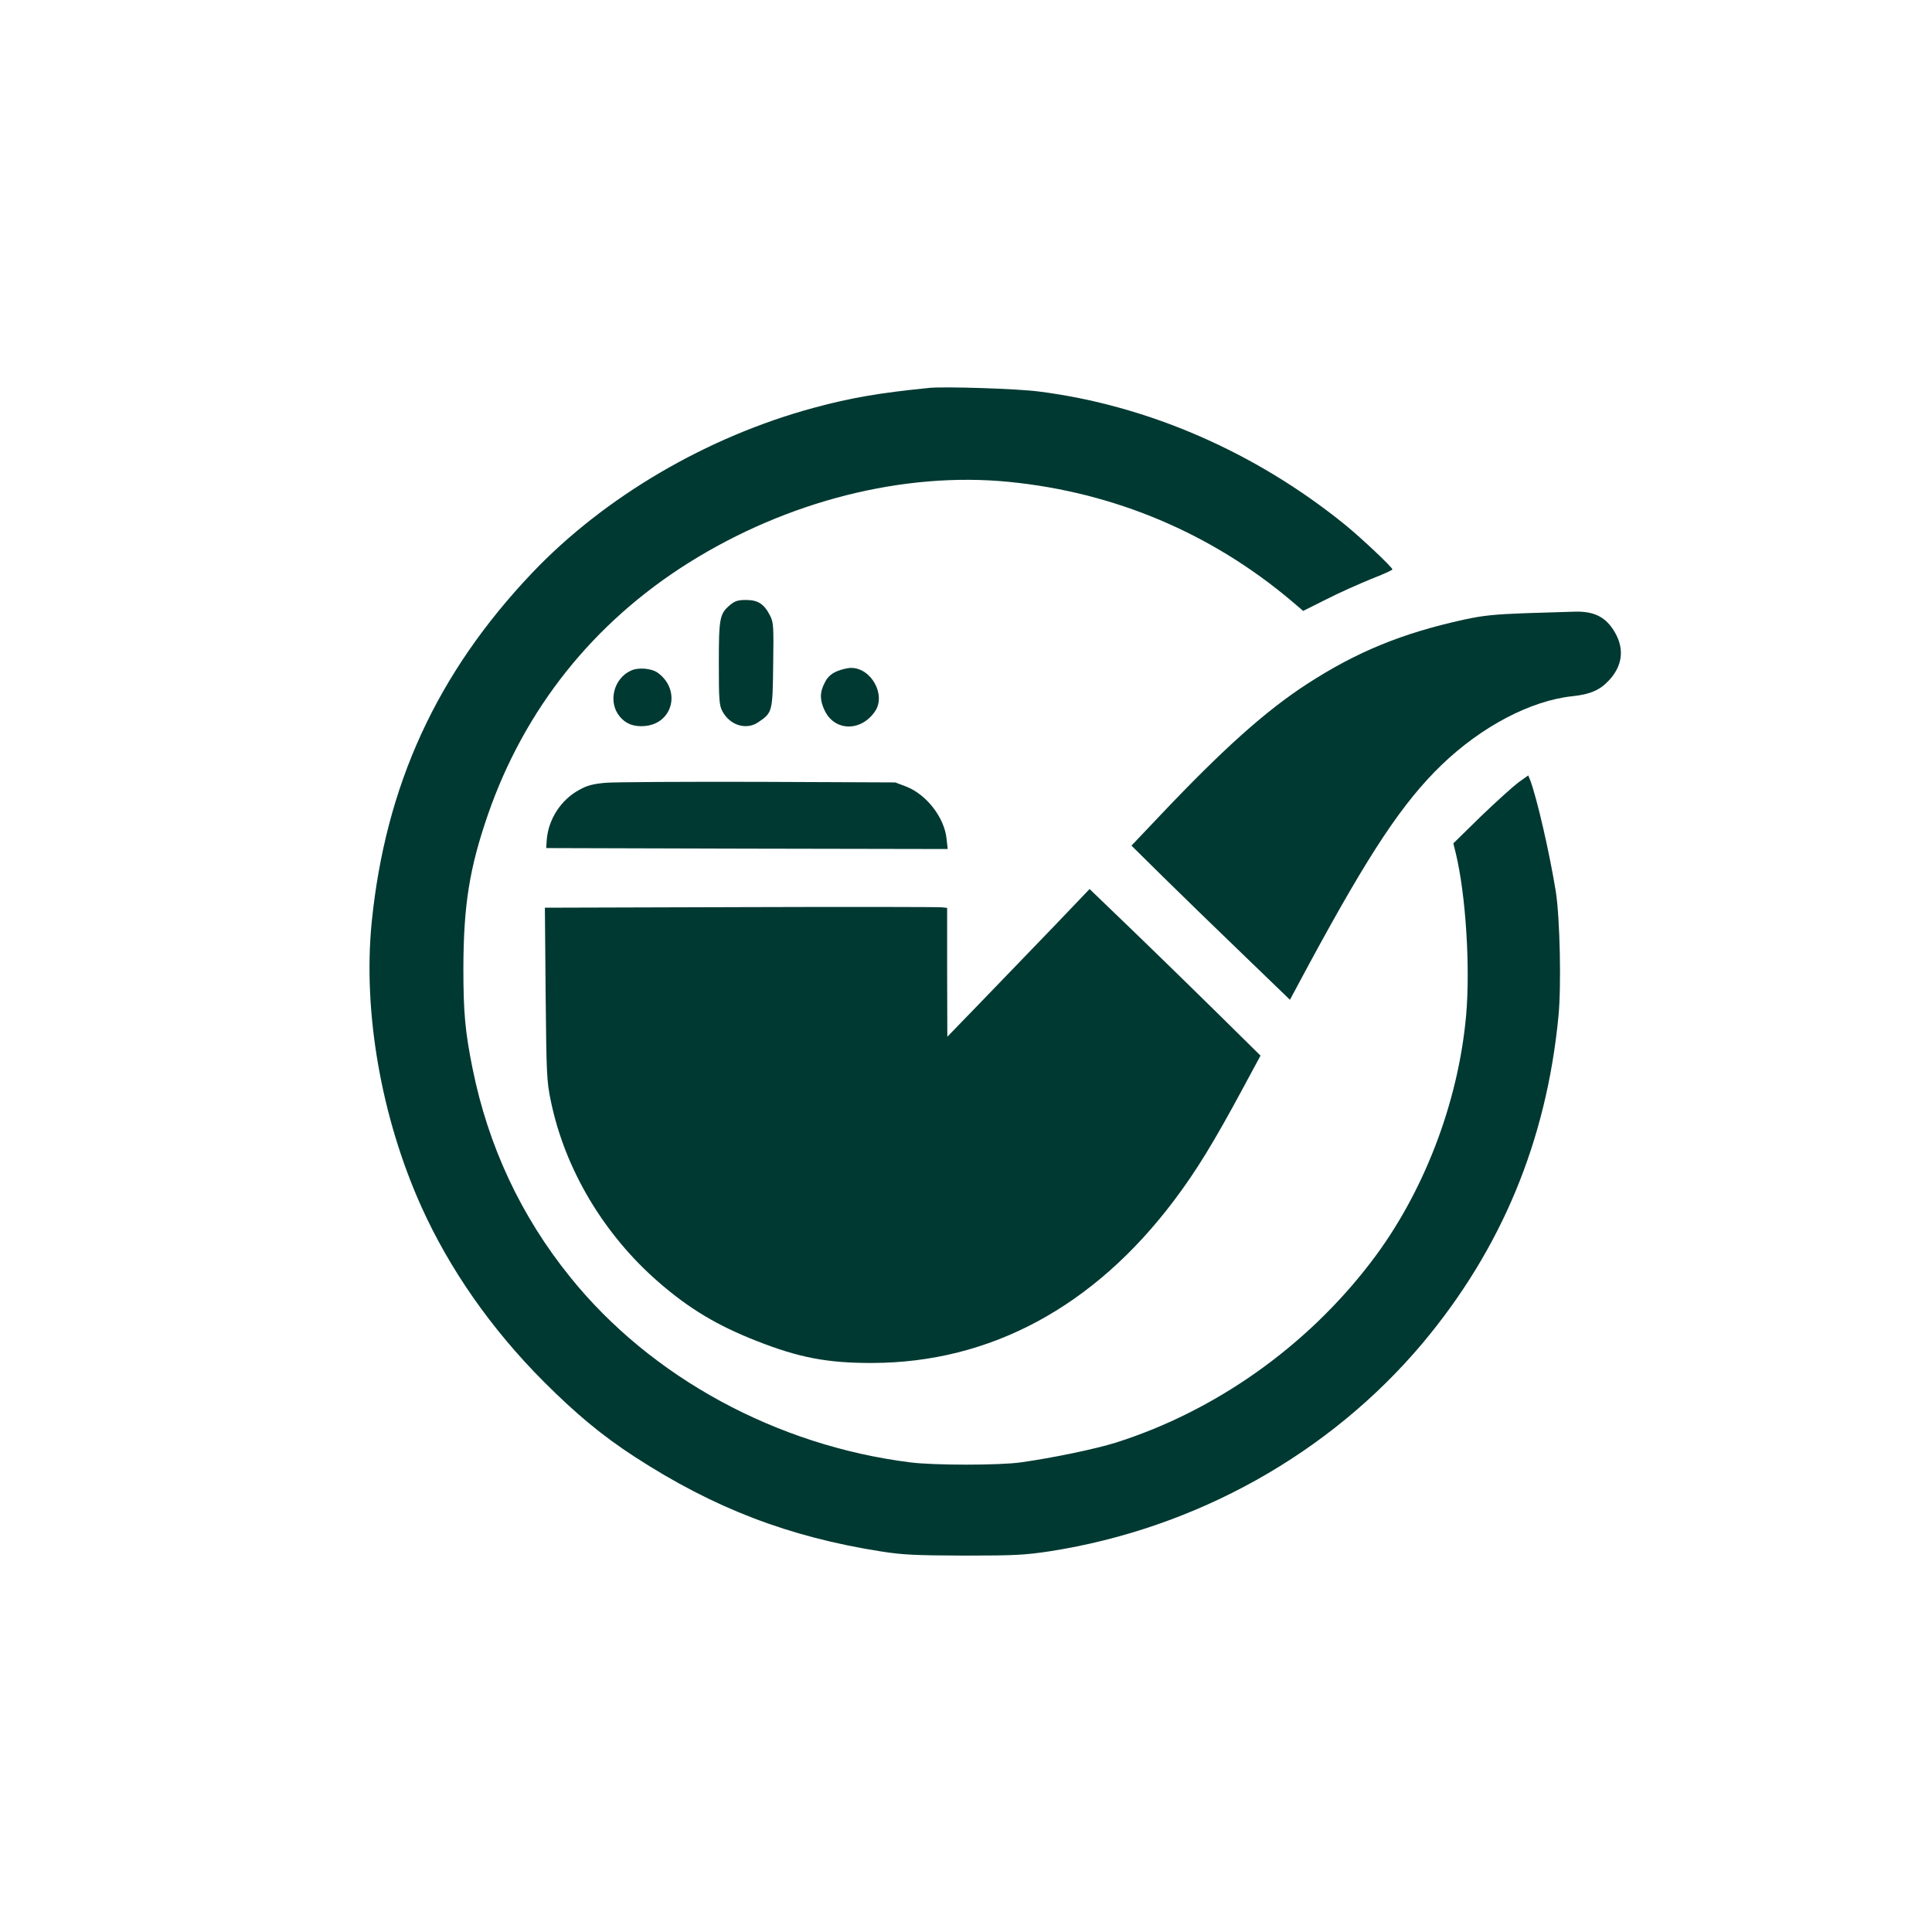 <?xml version="1.0" standalone="no"?>
<!DOCTYPE svg PUBLIC "-//W3C//DTD SVG 20010904//EN"
 "http://www.w3.org/TR/2001/REC-SVG-20010904/DTD/svg10.dtd">
<svg version="1.0" xmlns="http://www.w3.org/2000/svg"
 width="1024pt" height="1024pt" viewBox="0 0 1024 1024"
 preserveAspectRatio="xMidYMid meet">

<g transform="translate(0,1024) scale(0.1,-0.1)"
fill="#003932" stroke="none">
<path d="M4925 8184 c-261 -26 -415 -52 -610 -105 -567 -153 -1111 -472 -1495
-876 -505 -532 -777 -1125 -850 -1852 -47 -475 51 -1035 263 -1506 150 -333
371 -649 647 -926 175 -175 311 -288 485 -401 417 -271 815 -424 1305 -501
115 -18 179 -21 440 -22 271 0 322 3 455 23 774 121 1483 517 1976 1104 417
498 655 1070 719 1730 16 160 8 524 -14 663 -33 204 -99 492 -136 591 l-10 24
-52 -37 c-28 -21 -118 -102 -199 -180 l-146 -143 14 -57 c52 -218 76 -597 54
-852 -41 -466 -227 -949 -505 -1311 -342 -448 -825 -789 -1351 -956 -108 -34
-339 -82 -505 -105 -113 -16 -460 -16 -585 0 -710 89 -1375 451 -1802 981
-262 324 -435 695 -518 1105 -40 198 -49 299 -49 535 1 333 32 529 131 815
194 558 558 1015 1063 1332 523 328 1140 484 1697 429 559 -55 1073 -272 1499
-632 l61 -52 124 62 c68 35 175 82 236 107 62 24 113 47 113 51 0 11 -162 164
-250 236 -476 386 -1047 634 -1625 707 -116 15 -498 27 -580 19z"/>
<path d="M3869 7033 c-55 -46 -59 -70 -59 -310 0 -193 2 -222 19 -253 40 -75
127 -101 190 -58 75 51 76 54 79 303 3 208 2 226 -17 263 -31 61 -64 82 -127
82 -42 0 -59 -5 -85 -27z"/>
<path d="M8085 6990 c-163 -6 -223 -12 -325 -34 -328 -72 -568 -170 -832 -341
-220 -143 -444 -343 -781 -699 l-150 -158 164 -162 c90 -89 279 -272 420 -408
l256 -247 103 192 c320 591 495 854 701 1053 212 204 473 341 694 364 93 10
144 32 191 82 73 77 85 166 34 255 -47 82 -109 114 -214 111 -34 -1 -151 -5
-261 -8z"/>
<path d="M3345 6686 c-93 -41 -124 -168 -60 -244 33 -40 76 -55 134 -50 148
14 191 190 69 281 -33 25 -104 31 -143 13z"/>
<path d="M4433 6681 c-30 -14 -48 -31 -62 -60 -27 -51 -26 -93 0 -147 53 -111
193 -113 267 -4 59 87 -20 230 -127 230 -20 0 -55 -9 -78 -19z"/>
<path d="M3209 6091 c-66 -6 -97 -14 -138 -37 -97 -52 -164 -155 -173 -264
l-3 -45 1064 -3 1064 -2 -6 54 c-11 112 -106 235 -214 277 l-58 22 -725 3
c-399 1 -764 -1 -811 -5z"/>
<path d="M5582 5326 c-106 -110 -276 -286 -377 -391 l-184 -190 -1 341 0 342
-27 3 c-16 2 -495 3 -1066 1 l-1039 -3 4 -457 c4 -425 6 -465 27 -565 74 -362
280 -709 571 -962 162 -141 312 -231 522 -313 223 -88 376 -117 613 -116 623
2 1172 297 1596 859 118 156 213 311 371 605 l89 165 -213 210 c-198 195 -422
413 -613 596 l-80 77 -193 -202z"/>
</g>
</svg>
